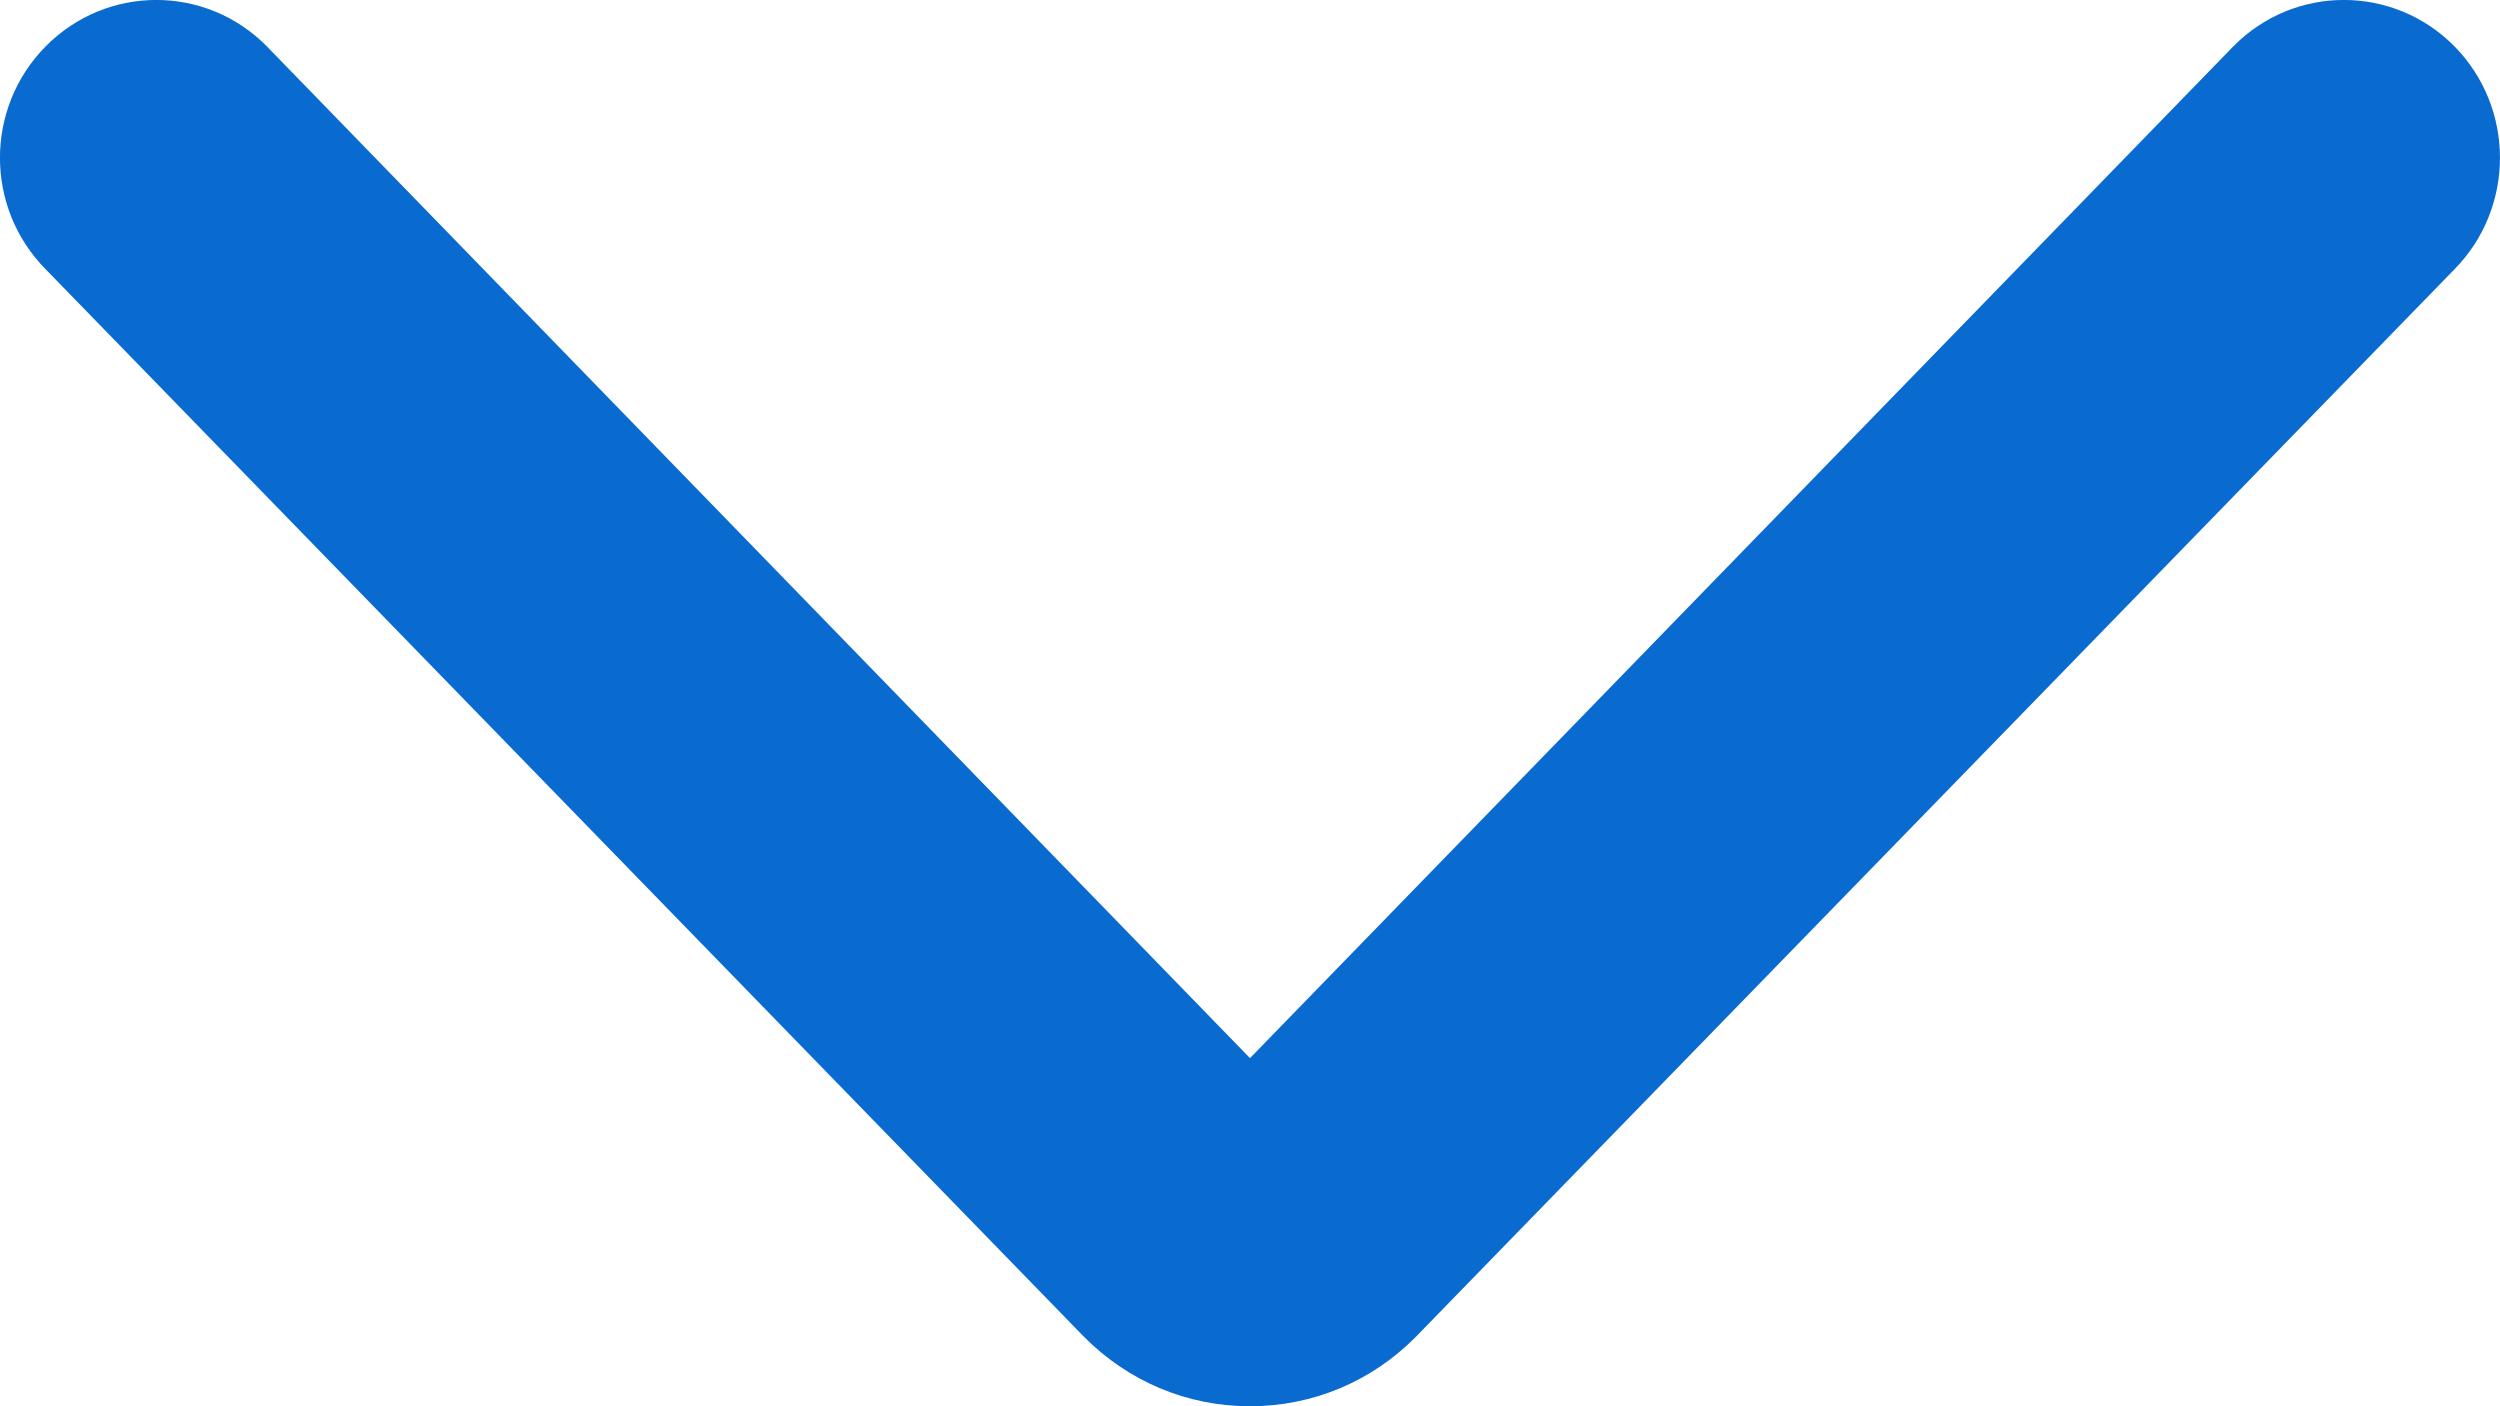 <?xml version="1.0" encoding="UTF-8"?>
<svg width="16px" height="9px" viewBox="0 0 16 9" version="1.1" xmlns="http://www.w3.org/2000/svg" xmlns:xlink="http://www.w3.org/1999/xlink">
    <!-- Generator: Sketch 50.2 (55047) - http://www.bohemiancoding.com/sketch -->
    <title>Arrow-Down-#1-Icon</title>
    <desc>Created with Sketch.</desc>
    <defs></defs>
    <g id="Page-1" stroke="none" stroke-width="1" fill="none" fill-rule="evenodd">
        <g id="5aeb1806e1516c7500816e0e_hero-arrow-down-icon" fill="#096AD0" fill-rule="nonzero">
            <path d="M12.5,4.5 C12.5,4.099 12.342,3.722 12.057,3.44 L5.224,-3.208 C4.829,-3.597 4.191,-3.597 3.796,-3.208 C3.401,-2.817 3.401,-2.184 3.796,-1.794 L10.272,4.5 L3.796,10.793 C3.401,11.183 3.401,11.816 3.796,12.207 C4.191,12.598 4.829,12.598 5.224,12.207 L12.057,5.561 C12.342,5.277 12.5,4.902 12.5,4.5 Z" id="Arrow-Down-#1-Icon" transform="translate(8, 4.5) rotate(90) translate(-8, -4.5) "></path>
        </g>
    </g>
</svg>